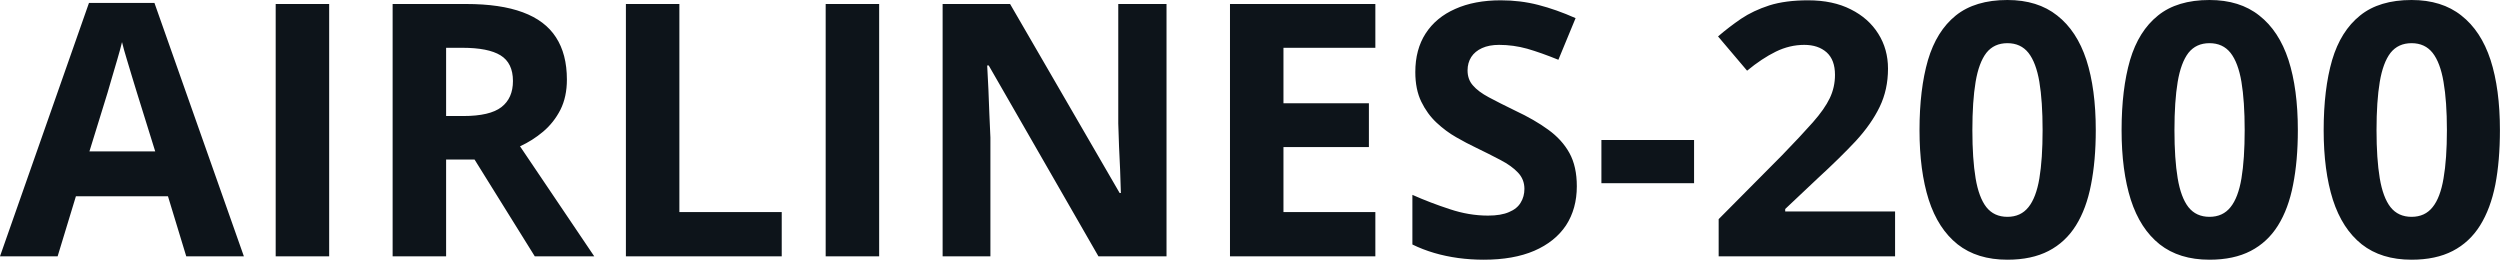 <svg fill="#0d141a" viewBox="0 0 162.685 16.902" height="100%" width="100%" xmlns="http://www.w3.org/2000/svg"><path preserveAspectRatio="none" d="M15.87 16.68L12.12 16.68L10.93 12.77L4.94 12.77L3.75 16.68L0 16.68L5.79 0.19L10.05 0.19L15.87 16.68ZM5.82 9.85L10.10 9.85L8.91 6.03Q8.79 5.65 8.61 5.05Q8.42 4.45 8.24 3.82Q8.05 3.20 7.94 2.74L7.94 2.74Q7.83 3.20 7.63 3.88Q7.43 4.56 7.25 5.17Q7.08 5.77 7.00 6.03L7.00 6.03L5.82 9.85ZM21.42 16.68L17.94 16.68L17.94 0.26L21.42 0.26L21.42 16.68ZM25.55 0.26L30.33 0.26Q32.57 0.26 34.02 0.80Q35.48 1.34 36.18 2.43Q36.89 3.52 36.89 5.18L36.89 5.18Q36.89 6.30 36.47 7.14Q36.04 7.98 35.34 8.57Q34.65 9.15 33.84 9.52L33.84 9.52L38.67 16.68L34.80 16.68L30.88 10.38L29.03 10.38L29.03 16.68L25.55 16.68L25.55 0.26ZM30.09 3.11L30.09 3.11L29.03 3.11L29.03 7.55L30.15 7.55Q31.88 7.55 32.63 6.97Q33.38 6.39 33.38 5.27L33.38 5.27Q33.38 4.10 32.57 3.60Q31.77 3.11 30.09 3.11ZM50.87 16.68L40.73 16.68L40.73 0.26L44.21 0.26L44.21 13.80L50.87 13.80L50.87 16.68ZM57.21 16.68L53.73 16.68L53.73 0.26L57.21 0.26L57.21 16.68ZM75.91 0.26L75.91 16.68L71.48 16.68L64.34 4.26L64.24 4.26Q64.28 5.03 64.32 5.82Q64.35 6.60 64.38 7.38Q64.42 8.16 64.45 8.95L64.45 8.95L64.45 16.68L61.34 16.68L61.34 0.26L65.73 0.26L72.86 12.56L72.94 12.56Q72.92 11.79 72.89 11.04Q72.85 10.29 72.82 9.53Q72.80 8.78 72.77 8.03L72.77 8.03L72.77 0.26L75.91 0.26ZM89.50 13.80L89.50 16.68L80.04 16.68L80.04 0.26L89.50 0.26L89.50 3.11L83.52 3.11L83.52 6.72L89.08 6.72L89.08 9.57L83.52 9.57L83.52 13.80L89.50 13.80ZM102.61 12.12L102.61 12.12Q102.61 13.58 101.91 14.66Q101.20 15.73 99.84 16.32Q98.49 16.90 96.56 16.90L96.56 16.90Q95.71 16.90 94.89 16.79Q94.08 16.68 93.33 16.46Q92.58 16.24 91.91 15.91L91.91 15.91L91.91 12.68Q93.08 13.20 94.34 13.61Q95.59 14.03 96.83 14.03L96.83 14.03Q97.68 14.03 98.20 13.80Q98.73 13.58 98.96 13.18Q99.20 12.79 99.20 12.29L99.20 12.29Q99.20 11.67 98.78 11.23Q98.37 10.79 97.64 10.41Q96.92 10.03 96.01 9.59L96.01 9.59Q95.44 9.32 94.76 8.93Q94.09 8.55 93.48 7.98Q92.88 7.42 92.49 6.62Q92.10 5.82 92.10 4.69L92.10 4.69Q92.10 3.22 92.77 2.18Q93.45 1.13 94.70 0.58Q95.95 0.02 97.66 0.02L97.66 0.02Q98.94 0.02 100.10 0.32Q101.27 0.62 102.53 1.18L102.53 1.18L101.41 3.89Q100.28 3.43 99.38 3.17Q98.48 2.92 97.55 2.92L97.55 2.92Q96.90 2.92 96.44 3.13Q95.98 3.34 95.74 3.71Q95.50 4.09 95.50 4.58L95.50 4.58Q95.50 5.17 95.85 5.56Q96.19 5.96 96.88 6.33Q97.57 6.70 98.60 7.20L98.60 7.20Q99.86 7.79 100.75 8.44Q101.65 9.09 102.13 9.96Q102.61 10.83 102.61 12.12ZM110.24 11.92L104.21 11.92L104.21 9.11L110.24 9.11L110.24 11.92ZM123.32 13.76L123.32 16.68L111.84 16.68L111.84 14.26L115.97 10.10Q117.21 8.82 117.97 7.96Q118.73 7.10 119.07 6.39Q119.41 5.68 119.41 4.87L119.41 4.87Q119.41 3.90 118.87 3.41Q118.32 2.92 117.41 2.92L117.41 2.92Q116.46 2.92 115.56 3.36Q114.66 3.80 113.69 4.60L113.69 4.60L111.80 2.37Q112.51 1.76 113.30 1.22Q114.09 0.69 115.14 0.35Q116.19 0.02 117.66 0.02L117.66 0.02Q119.28 0.02 120.44 0.61Q121.60 1.19 122.23 2.20Q122.86 3.20 122.86 4.47L122.86 4.47Q122.86 5.83 122.32 6.95Q121.78 8.07 120.76 9.18Q119.73 10.28 118.28 11.61L118.28 11.61L116.17 13.60L116.17 13.76L123.32 13.76ZM136.38 8.47L136.38 8.47Q136.38 10.46 136.07 12.02Q135.77 13.58 135.09 14.67Q134.41 15.76 133.31 16.33Q132.21 16.90 130.63 16.90L130.63 16.90Q128.66 16.90 127.39 15.90Q126.12 14.89 125.51 13.00Q124.91 11.11 124.91 8.47L124.91 8.47Q124.91 5.81 125.46 3.91Q126.02 2.02 127.27 1.01Q128.53 0 130.63 0L130.63 0Q132.60 0 133.87 1.01Q135.15 2.01 135.77 3.90Q136.38 5.79 136.38 8.47ZM128.35 8.47L128.35 8.47Q128.35 10.34 128.56 11.60Q128.77 12.85 129.26 13.48Q129.76 14.11 130.63 14.11L130.63 14.11Q131.50 14.11 132.00 13.48Q132.50 12.86 132.71 11.61Q132.92 10.35 132.92 8.47L132.92 8.47Q132.92 6.59 132.71 5.33Q132.50 4.08 132.00 3.44Q131.50 2.81 130.63 2.81L130.63 2.81Q129.76 2.81 129.26 3.44Q128.77 4.08 128.56 5.33Q128.35 6.59 128.35 8.47ZM149.53 8.47L149.53 8.47Q149.53 10.46 149.22 12.02Q148.92 13.58 148.24 14.67Q147.56 15.76 146.46 16.33Q145.36 16.90 143.78 16.90L143.78 16.90Q141.81 16.90 140.54 15.90Q139.27 14.89 138.66 13.00Q138.06 11.11 138.06 8.47L138.06 8.47Q138.06 5.81 138.61 3.91Q139.17 2.02 140.43 1.01Q141.68 0 143.78 0L143.78 0Q145.75 0 147.02 1.01Q148.30 2.01 148.92 3.90Q149.53 5.79 149.53 8.47ZM141.50 8.47L141.50 8.47Q141.50 10.34 141.71 11.60Q141.92 12.85 142.41 13.48Q142.91 14.11 143.78 14.11L143.78 14.11Q144.65 14.11 145.15 13.48Q145.65 12.86 145.86 11.61Q146.07 10.35 146.07 8.47L146.07 8.47Q146.07 6.59 145.86 5.33Q145.65 4.08 145.15 3.44Q144.65 2.81 143.78 2.81L143.78 2.81Q142.91 2.81 142.41 3.44Q141.92 4.08 141.71 5.33Q141.50 6.59 141.50 8.47ZM162.68 8.47L162.68 8.47Q162.68 10.46 162.38 12.02Q162.07 13.58 161.39 14.67Q160.71 15.76 159.61 16.33Q158.51 16.90 156.93 16.90L156.93 16.90Q154.96 16.90 153.69 15.90Q152.42 14.89 151.81 13.00Q151.21 11.11 151.21 8.47L151.21 8.47Q151.21 5.81 151.76 3.91Q152.32 2.02 153.58 1.01Q154.83 0 156.93 0L156.93 0Q158.90 0 160.17 1.01Q161.45 2.01 162.07 3.90Q162.68 5.79 162.68 8.47ZM154.65 8.47L154.65 8.47Q154.65 10.34 154.86 11.60Q155.07 12.85 155.56 13.48Q156.06 14.11 156.93 14.11L156.93 14.11Q157.80 14.11 158.30 13.48Q158.80 12.86 159.01 11.61Q159.23 10.35 159.23 8.47L159.23 8.47Q159.23 6.59 159.01 5.33Q158.80 4.08 158.30 3.44Q157.80 2.81 156.93 2.81L156.93 2.81Q156.06 2.81 155.56 3.44Q155.07 4.08 154.86 5.33Q154.65 6.59 154.65 8.47Z"></path></svg>